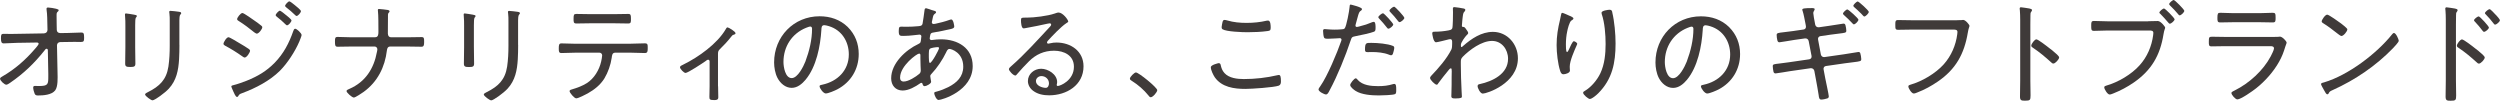 <?xml version="1.0" encoding="UTF-8"?>
<svg id="b" data-name="レイヤー 2" xmlns="http://www.w3.org/2000/svg" width="494.89" height="19.94" viewBox="0 0 494.89 19.94">
  <defs>
    <style>
      .d {
        fill: #3f3a39;
      }
    </style>
  </defs>
  <g id="c" data-name="画像">
    <g>
      <path class="d" d="M8.76,6.59c.35,0,.64-.29,.64-.66l-.02-.92c-.02-.81-.02-2.22-.15-2.97,0-.09-.02-.2-.02-.29,0-.22,.13-.26,.33-.26,.35,0,1.19,.15,1.56,.24,.42,.11,.51,.18,.51,.29,0,.15-.15,.29-.26,.37-.18,.18-.15,.53-.15,.79,0,.59,0,1.21,.02,1.8l.02,.95c0,.33,.24,.62,.7,.62l1.39-.02c.75-.02,2.38-.09,2.77-.09,.44,0,.55,.15,.55,1.03,0,.66-.07,.84-.64,.84-.42,0-.84-.02-1.23-.02-.48,0-.95,.02-1.43,.02l-1.41,.02c-.37,0-.66,.26-.66,.64l.11,5.46c.02,.95,.11,2.73-.48,3.48-.7,.88-2.33,.99-3.37,.99-.31,0-.55-.04-.68-.35-.13-.29-.29-.88-.29-1.21,0-.22,.11-.33,.33-.33,.09,0,.44,.02,.79,.02,1.85,0,1.87-.35,1.87-1.91v-.48l-.09-4.73c0-.11-.09-.26-.24-.26-.2,0-.26,.15-.44,.37-2.02,2.53-4.12,4.55-6.8,6.38-.2,.13-.53,.37-.75,.37-.37,0-1.23-.81-1.23-1.19,0-.2,.29-.35,.44-.44,2.53-1.45,4.64-3.32,6.54-5.54,.13-.15,.66-.75,.66-.92,0-.2-.18-.26-.35-.26l-3.83,.06c-.79,.02-2.31,.11-2.73,.11-.46,0-.55-.31-.55-.97,0-.7,0-.92,.57-.92,.48,0,.97,.02,1.43,.02,.42,0,.84-.02,1.23-.02l5.35-.09Z"/>
      <path class="d" d="M26.76,9.3c0,1.1,.04,2.18,.04,3.28,0,.57-.22,.68-1.01,.68s-1.01-.11-1.01-.68c0-1.08,.04-2.18,.04-3.26V5.06c0-.59,0-1.21-.06-1.83-.02-.09-.02-.26-.02-.35,0-.15,.07-.22,.2-.22,.22,0,1.32,.2,1.58,.24,.31,.07,.57,.09,.57,.26,0,.13-.11,.26-.2,.35-.11,.15-.13,.86-.13,1.5v4.29Zm8.76-.44c0,.97-.02,1.91-.07,2.86-.13,2.18-.51,4.18-2.03,5.83-.77,.84-2.79,2.31-3.23,2.31-.29,0-1.47-.84-1.47-1.17,0-.2,.42-.37,.57-.46,2.29-1.14,3.65-2.44,4.05-5.06,.2-1.36,.26-2.75,.26-4.11V4.15c0-.51,0-.95-.06-1.45-.02-.09-.04-.26-.04-.33,0-.18,.11-.22,.26-.22,.31,0,1.32,.13,1.67,.18,.15,.02,.44,.04,.44,.29,0,.11-.11,.2-.18,.29-.15,.15-.18,.75-.18,1.1v4.86Z"/>
      <path class="d" d="M45.23,7.37c.26,0,1.78,.95,2.11,1.14,.62,.37,1.25,.73,1.85,1.14,.13,.09,.31,.22,.31,.4,0,.31-.64,1.34-1.06,1.34-.15,0-.35-.15-.48-.24-1.08-.77-2.22-1.48-3.41-2.11-.13-.09-.31-.18-.31-.37,0-.29,.59-1.3,.99-1.3Zm14.48-.46c0,.2-.37,1.1-.46,1.32-.84,1.96-2.35,4.29-3.85,5.79-2,1.98-4.8,3.43-7.42,4.4-.31,.11-.55,.18-.73,.46-.07,.13-.15,.31-.33,.31-.29,0-.59-.79-.73-1.08-.15-.35-.4-.88-.4-1.01,0-.15,.29-.22,.4-.24,.68-.15,1.98-.62,2.64-.88,2.18-.88,3.89-1.87,5.55-3.56,1.78-1.83,2.84-3.89,3.67-6.25,.09-.22,.15-.48,.4-.48,.29,0,1.25,.88,1.25,1.23Zm-11.71-4.33c.29,0,2.11,1.32,2.49,1.58,.29,.2,.99,.7,1.23,.92,.11,.07,.2,.18,.2,.33,0,.33-.68,1.25-1.08,1.25-.15,0-.37-.18-.51-.26-.97-.79-1.98-1.56-3.04-2.22-.15-.09-.35-.2-.35-.4,0-.29,.68-1.21,1.06-1.21Zm8.62,.4c.2,.15,1.08,.86,1.08,1.06,0,.29-.57,.97-.88,.97-.11,0-.2-.11-.29-.18-.55-.55-1.14-1.06-1.76-1.54-.07-.07-.2-.18-.2-.29,0-.24,.62-.88,.81-.88,.22,0,1.01,.68,1.23,.86Zm.66-2.71c.15,0,.73,.46,1.06,.73,.29,.24,1.23,.97,1.23,1.21,0,.29-.57,.95-.86,.95-.11,0-.22-.11-.29-.18-.55-.55-1.14-1.03-1.76-1.52-.09-.07-.22-.18-.22-.31,0-.22,.59-.88,.84-.88Z"/>
      <path class="d" d="M74.27,7.37c.57,0,.64-.51,.64-.99v-.42c0-.75,0-3.06-.09-3.7-.02-.07-.02-.2-.02-.26,0-.18,.09-.22,.24-.22,.24,0,1.54,.15,1.78,.2,.13,.04,.29,.11,.29,.26,0,.09-.04,.15-.09,.2-.2,.2-.22,.29-.22,.73v.22c0,1.08-.02,2.16-.02,3.24,0,.48,.26,.75,.62,.75h3.26c.92,0,1.85-.04,2.77-.04,.53,0,.53,.22,.53,1.01,0,.64-.09,.9-.53,.9-.92,0-1.85-.04-2.77-.04h-3.41c-.46,0-.62,.35-.66,.77-.4,3.32-1.85,6.21-4.6,8.21-.29,.2-1.63,1.12-1.94,1.12-.37,0-1.45-.97-1.45-1.28,0-.22,.35-.35,.57-.44,3.15-1.36,4.84-4,5.44-7.28,.04-.13,.09-.42,.09-.55,0-.29-.22-.55-.53-.55h-4.62c-.9,0-1.8,.04-2.71,.04-.48,0-.53-.26-.53-.99,0-.66,0-.95,.51-.95,.92,0,1.83,.07,2.73,.07h4.73Z"/>
      <path class="d" d="M93.81,9.31c0,1.1,.04,2.18,.04,3.28,0,.57-.22,.68-1.01,.68s-1.01-.11-1.01-.68c0-1.08,.04-2.18,.04-3.26V5.06c0-.59,0-1.21-.06-1.83-.02-.09-.02-.26-.02-.35,0-.15,.07-.22,.2-.22,.22,0,1.32,.2,1.58,.24,.31,.07,.57,.09,.57,.26,0,.13-.11,.26-.2,.35-.11,.15-.13,.86-.13,1.5v4.29Zm8.76-.44c0,.97-.02,1.91-.07,2.86-.13,2.18-.51,4.18-2.03,5.83-.77,.84-2.79,2.31-3.23,2.31-.29,0-1.47-.84-1.47-1.17,0-.2,.42-.37,.57-.46,2.29-1.14,3.65-2.44,4.05-5.06,.2-1.36,.26-2.75,.26-4.11V4.16c0-.51,0-.95-.06-1.45-.02-.09-.04-.26-.04-.33,0-.18,.11-.22,.26-.22,.31,0,1.32,.13,1.67,.18,.15,.02,.44,.04,.44,.29,0,.11-.11,.2-.18,.29-.15,.15-.18,.75-.18,1.1v4.86Z"/>
      <path class="d" d="M124.92,8.65c.9,0,1.8-.07,2.71-.07,.59,0,.59,.22,.59,.95,0,.62-.02,.97-.57,.97-.9,0-1.83-.07-2.73-.07h-3.15c-.59,0-.62,.57-.68,1.01-.2,1.39-.73,2.9-1.45,4.09-.81,1.3-1.96,2.2-3.28,2.95-.4,.22-1.87,.99-2.29,.99-.4,0-1.32-1.12-1.32-1.43,0-.24,.37-.33,.55-.37,.99-.29,1.98-.66,2.86-1.21,1.45-.92,2.46-2.6,2.84-4.27,.07-.24,.2-1.01,.2-1.23,0-.29-.24-.53-.51-.53h-4.82c-.9,0-1.83,.07-2.73,.07-.51,0-.53-.31-.53-.92,0-.73,.07-.99,.53-.99,.9,0,1.8,.07,2.73,.07h11.05Zm-3.32-5.85c.92,0,1.85-.04,2.77-.04,.51,0,.53,.26,.53,1.01,0,.57,.02,.88-.53,.88-.92,0-1.85-.04-2.75-.04h-4.8c-.9,0-1.83,.04-2.73,.04-.57,0-.55-.33-.55-.92,0-.77,.04-.97,.55-.97,.92,0,1.85,.04,2.75,.04h4.75Z"/>
      <path class="d" d="M142.15,17.08c0,.73,.04,1.45,.04,2.18,0,.53-.4,.55-.81,.55-.9,0-.95-.15-.95-.64,0-.68,.04-1.39,.04-2.07v-4.93c0-.15-.07-.35-.29-.35-.2,0-.4,.2-.55,.31-.53,.37-3.46,2.31-3.92,2.31-.33,0-1.1-.79-1.1-1.12,0-.26,.29-.35,.68-.55,2.93-1.43,6.71-4.11,8.38-7,.07-.13,.18-.35,.35-.35,.2,0,1.58,.82,1.58,1.15,0,.18-.15,.24-.31,.29-.31,.07-.35,.18-.57,.44-.68,.88-1.43,1.67-2.22,2.44-.33,.31-.37,.55-.37,.97v6.38Z"/>
      <path class="d" d="M167.83,5.36c1.45,1.45,2.16,3.28,2.16,5.33,0,3.01-1.56,5.59-4.25,7-.46,.24-1.78,.81-2.27,.81s-1.23-1.03-1.23-1.43c0-.24,.35-.26,.55-.31,2.99-.64,5.24-2.82,5.24-5.99,0-2.55-1.41-4.82-3.92-5.59-.2-.07-.73-.2-.92-.2-.57,0-.57,.48-.59,.9-.2,3.26-.99,7.33-3.13,9.9-.68,.81-1.61,1.61-2.75,1.61-1.25,0-2.27-.92-2.82-1.98-.46-.9-.66-2.07-.66-3.06,0-5.08,3.87-9.13,9-9.13,2.11,0,4.05,.64,5.59,2.13Zm-8.23,.13c-2.84,1.14-4.51,3.74-4.51,6.78,0,.97,.35,3.19,1.63,3.19,1.19,0,2.33-2.31,2.71-3.28,.79-2.11,1.32-4.33,1.32-6.49,0-.24-.11-.44-.35-.44-.2,0-.62,.18-.79,.24Z"/>
      <path class="d" d="M184.57,2.02c.46,.13,.73,.18,.73,.4,0,.13-.11,.22-.22,.29-.26,.2-.31,.31-.4,.66-.04,.11-.22,.95-.22,1.03,0,.2,.13,.35,.35,.35,.07,0,.24-.04,.33-.04,.77-.15,2.02-.48,2.75-.75,.13-.04,.29-.11,.42-.11,.44,0,.59,1.28,.59,1.39,0,.33-.33,.42-.7,.51-1.03,.24-2.44,.53-3.5,.7-.26,.04-.46,.13-.53,.4-.04,.15-.13,.62-.13,.77,0,.2,.2,.31,.35,.31,.04,0,.13-.02,.18-.02,.53-.07,1.14-.13,1.69-.13,3.3,0,6.29,1.67,6.29,5.3,0,4.91-6.1,6.71-6.76,6.71-.42,0-.86-1.01-.86-1.36,0-.22,.24-.24,.51-.31,.77-.2,1.58-.53,2.29-.88,1.67-.86,2.95-2.05,2.95-4.05,0-2.77-2.33-3.5-2.71-3.5-.4,0-.53,.37-.68,.68-.68,1.43-1.8,3.1-2.9,4.25-.13,.13-.24,.26-.24,.46,0,.13,.13,.84,.15,.97,.02,.07,.02,.11,.02,.15,0,.37-.95,.86-1.28,.86-.24,0-.33-.18-.4-.37-.02-.13-.07-.29-.24-.29-.11,0-.15,.04-.24,.09-.97,.68-2.27,1.43-3.48,1.43-1.43,0-2.27-1.04-2.27-2.42,0-2.95,2.86-5.61,5.37-6.78,.53-.24,.48-.38,.59-1.39,0-.04,.02-.09,.02-.13,0-.22-.18-.35-.37-.35-.29,0-1.87,.26-3.1,.26-.79,0-1.01,.02-1.01-.97,0-.81,.15-.86,.53-.86,.33,0,.66,.02,.99,.02,.77,0,1.56-.04,2.31-.11,.35-.04,.75-.02,.88-.48,.04-.07,.37-2.46,.4-2.73,.02-.18,.09-.35,.31-.35,.13,0,1.01,.33,1.23,.4Zm-6.4,13.33c0,.46,.2,.79,.73,.79,.92,0,2.38-.92,3.08-1.52,.24-.2,.29-.44,.29-.73,0-.07-.07-1.34-.07-2.31v-.64c0-.18-.04-.33-.26-.33-.44,0-3.76,2.44-3.76,4.73Zm5.9-5.68c-.18,.15-.2,.48-.2,.92v.79c0,.42,.02,1.08,.22,1.08,.37,0,1.8-2.62,1.8-2.95,0-.15-.15-.18-.26-.18-.35,0-1.32,.13-1.56,.33Z"/>
      <path class="d" d="M211.48,4.24c0,.13-.31,.31-.42,.37-1.03,.68-2.79,2.53-3.65,3.48-.07,.09-.15,.2-.15,.33s.13,.22,.26,.22c.07,0,.29-.04,.37-.07,.4-.11,.86-.15,1.25-.15,2.82,0,5.35,1.7,5.35,4.71,0,3.74-3.37,5.74-6.8,5.74-1.1,0-2.24-.2-3.15-.88-.62-.44-1.06-1.17-1.06-1.94,0-1.41,1.25-2.44,2.62-2.44s3.17,1.1,3.17,2.64c0,.31-.09,.46-.09,.55,0,.13,.09,.22,.22,.22,.46,0,3.19-1.08,3.19-3.81,0-2.24-1.94-3.17-3.94-3.17-1.96,0-3.59,.73-4.97,2.11-.81,.79-1.58,1.65-2.33,2.51-.13,.15-.22,.29-.35,.29-.44,0-1.28-.95-1.28-1.25,0-.24,.29-.44,.44-.59,2.75-2.4,5.17-5.13,7.66-7.79,.11-.13,.26-.26,.26-.46,0-.18-.15-.24-.31-.24-.11,0-.31,.04-.42,.07-1.36,.33-2.77,.57-4.16,.84-.13,.02-.42,.09-.55,.09-.48,0-.53-1.23-.53-1.58,0-.51,.11-.55,.73-.55h.4c1.47,0,4.16-.33,5.54-.81,.22-.07,.53-.2,.77-.2,.84,0,1.91,1.43,1.91,1.78Zm-5.33,10.82c-.57,0-1.08,.42-1.08,.99,0,.9,1.21,1.34,1.96,1.34,.44,0,.62-.51,.62-.88,0-.84-.68-1.45-1.5-1.45Z"/>
      <path class="d" d="M229.08,17.86c0,.38-.86,1.39-1.28,1.39-.2,0-.33-.18-.44-.33-.92-1.14-2.07-2.14-3.34-2.93-.15-.11-.35-.2-.35-.42,0-.35,.88-1.23,1.19-1.23,.55,0,4.23,2.99,4.23,3.52Z"/>
      <path class="d" d="M241.64,12.85c.13,.62,.31,1.12,.75,1.61,.9,1.01,2.55,1.19,3.83,1.19,2.24,0,4.51-.26,6.69-.77,.07-.02,.18-.04,.24-.04,.33,0,.42,.4,.42,1.28,0,.35-.07,.7-.44,.84-.99,.35-5.37,.64-6.6,.64-2.22,0-4.66-.33-6.05-2.29-.31-.46-.79-1.43-.79-2,0-.48,1.52-.81,1.54-.81,.26,0,.35,.13,.42,.37Zm1.32-8.8c1.23,.37,2.53,.48,3.81,.48,1.34,0,2.68-.13,4-.44,.07,0,.18-.02,.26-.02,.51,0,.51,1.06,.51,1.41,0,.53-.13,.59-.57,.66-1.25,.18-2.77,.24-4.03,.24-.99,0-4.2-.11-4.93-.59-.15-.11-.18-.24-.18-.42,0-.15,.13-.86,.18-1.03,.07-.2,.13-.4,.4-.4,.15,0,.4,.07,.55,.11Z"/>
      <path class="d" d="M269.61,1.83c0,.11-.09,.18-.15,.24-.42,.26-.46,.44-.77,1.56l-.33,1.21c-.02,.07-.04,.15-.04,.24,0,.15,.13,.26,.29,.26,.13,0,.66-.15,.81-.2,.66-.15,1.3-.37,1.94-.64,.15-.07,.42-.18,.59-.18,.37,0,.35,.88,.35,1.14,0,.44-.02,.7-.29,.81-.59,.26-2.88,.75-3.61,.88-.75,.15-.81,.18-1.03,.86-1.01,3.04-2.62,7.02-4.14,9.83-.26,.51-.42,.86-.75,.86s-1.47-.57-1.47-.99c0-.18,.24-.48,.35-.64,1.39-1.96,3.35-6.65,4.16-9,.02-.09,.04-.13,.04-.2,0-.2-.15-.31-.33-.31-.24,0-1.43,.11-2.24,.11-.51,0-.75,0-.88-.22-.13-.22-.2-1.06-.2-1.32,0-.24,.07-.37,.33-.37,.15,0,1.03,.11,1.96,.11,.51,0,.99-.02,1.47-.07,.2,0,.4-.04,.53-.2,.33-.37,.92-3.54,.95-4.16,.02-.24,0-.53,.24-.53,.02,0,2.22,.51,2.22,.88Zm-.84,13.99c.99,1.08,2.64,1.23,4.03,1.23,1.12,0,1.96-.09,3.04-.42,.07-.02,.13-.02,.18-.02,.37,0,.37,.57,.37,1.14,0,.37,.02,.77-.24,.88-.4,.2-2.66,.26-3.21,.26-1.41,0-3.39-.13-4.6-.9-.31-.2-1.06-.75-1.06-1.17,0-.31,.79-1.32,1.1-1.32,.13,0,.31,.2,.4,.31Zm2.77-7.33c1.12,0,3.17,.16,4.2,.6,.18,.07,.26,.18,.26,.4,0,.26-.18,.9-.26,1.14-.09,.2-.18,.31-.4,.31-.13,0-.29-.09-.42-.13-1.01-.4-2.27-.51-3.34-.51-.29,0-.57,.02-.86,.02-.44,0-.51-.15-.51-.51,0-1.41,.26-1.32,1.32-1.32Zm4.27-3.67c0,.31-.68,.86-.97,.86-.13,0-.22-.13-.31-.24-.46-.59-.97-1.19-1.5-1.74-.07-.07-.18-.18-.18-.31,0-.22,.71-.77,.92-.77,.24,0,2.02,1.98,2.02,2.2Zm2.2-1.3c0,.29-.68,.86-.95,.86-.15,0-.24-.13-.33-.24-.46-.59-.95-1.19-1.5-1.74-.07-.07-.18-.18-.18-.29,0-.24,.7-.79,.92-.79,.24,0,2.02,1.96,2.02,2.2Z"/>
      <path class="d" d="M289.83,1.7c.11,.04,.24,.13,.24,.26,0,.11-.07,.22-.13,.29-.33,.33-.31,.46-.46,1.72-.02,.24-.09,.92-.09,1.12,0,.15,.04,.24,.24,.24h.07c.11,0,.18,0,.37,.24,.02,.04,.07,.09,.11,.15,.18,.24,.46,.62,.46,.81,0,.18-.2,.33-.31,.44-.29,.29-1.14,1.43-1.14,1.91,0,.24,0,.44,.13,.44,.09,0,.24-.15,.31-.22,1.65-1.45,3.63-2.79,5.9-2.79,2.86,0,4.95,2.44,4.95,5.22,0,5.02-6.18,7-6.95,7-.51,0-1.03-1.1-1.03-1.47,0-.33,.22-.37,.46-.42,2.53-.55,5.57-2.02,5.57-5,0-1.89-1.28-3.54-3.17-3.54-2.05,0-4.42,1.74-5.81,3.15-.31,.33-.37,.55-.37,.99v.55c0,1.74,.07,3.48,.15,5.21,0,.24,.07,.95,.06,1.12,0,.18-.04,.37-1.3,.37-.46,0-.79-.02-.79-.46,0-.15,.02-.44,.02-.64,.04-1.03,.04-2.09,.04-3.15,0-.51,.02-.88,.02-1.14,0-.42-.02-.57-.18-.57-.18,0-.35,.24-.48,.4-.4,.48-1.69,2.09-2,2.55-.07,.13-.15,.29-.33,.29-.33,0-1.3-.97-1.3-1.32,0-.18,.13-.33,.24-.46,1.41-1.47,3.08-3.37,3.98-5.19,.13-.29,.15-.68,.15-1.06v-.48c0-.22-.07-.51-.35-.51-.15,0-.42,.07-.57,.11-.35,.09-2,.51-2.27,.51-.57,0-.75-1.74-.75-1.76,0-.31,.2-.33,.46-.33,.95,0,1.85-.09,2.77-.26,.31-.07,.59-.11,.73-.4s.15-2.71,.15-3.17c0-.35-.02-.59-.02-.75,0-.2,.09-.29,.29-.29,.22,0,1.69,.22,1.91,.29Z"/>
      <path class="d" d="M310.79,3.15c.2,.11,.68,.29,.68,.51,0,.18-.29,.33-.42,.42-.37,.24-.73,1.67-.81,2.13-.18,.81-.26,1.72-.26,2.57,0,.2-.02,1.52,.22,1.52,.15,0,.29-.33,.44-.64,.11-.26,.64-1.5,.9-1.5,.2,0,.68,.29,.68,.51,0,.09-.07,.22-.11,.31-.48,1.1-1.37,3.06-1.37,4.22,0,.15,0,.33,.02,.51,.02,.07,.02,.2,.02,.26,0,.48-.9,.73-1.28,.73-.42,0-.55-.35-.66-.68-.46-1.41-.7-3.59-.7-5.08,0-1.83,.26-3.32,.68-5.06,.07-.29,.13-.57,.18-.86,.02-.13,.07-.48,.26-.48,.18,0,1.28,.51,1.52,.62Zm8.36-.72c.44,1.8,.66,4.31,.66,6.18,0,3.83-.64,7.06-3.43,9.86-.33,.33-1.23,1.12-1.67,1.12-.29,0-1.32-.84-1.32-1.23,0-.18,.18-.29,.31-.35,1.3-.77,2.46-2.16,3.1-3.5,.84-1.78,1.04-3.85,1.04-5.79,0-1.83-.18-4.25-.77-5.94-.02-.09-.04-.18-.04-.26,0-.42,1.34-.59,1.61-.59,.42,0,.46,.26,.53,.51Z"/>
      <path class="d" d="M342.3,5.38c1.45,1.45,2.16,3.28,2.16,5.32,0,3.01-1.56,5.59-4.25,7-.46,.24-1.78,.81-2.27,.81s-1.23-1.03-1.23-1.43c0-.24,.35-.26,.55-.31,2.99-.64,5.24-2.82,5.24-5.98,0-2.55-1.41-4.82-3.92-5.59-.2-.07-.73-.2-.92-.2-.57,0-.57,.48-.59,.9-.2,3.26-.99,7.33-3.13,9.9-.68,.81-1.61,1.61-2.75,1.6-1.25,0-2.27-.92-2.82-1.98-.46-.9-.66-2.07-.66-3.06,0-5.08,3.87-9.13,9-9.13,2.11,0,4.05,.64,5.59,2.14Zm-8.23,.13c-2.84,1.14-4.51,3.74-4.51,6.78,0,.97,.35,3.19,1.63,3.19,1.19,0,2.33-2.31,2.71-3.28,.79-2.11,1.32-4.33,1.32-6.49,0-.24-.11-.44-.35-.44-.2,0-.62,.18-.79,.24Z"/>
      <path class="d" d="M357.04,5.84c.29-.04,.46-.26,.46-.55,0-.11-.02-.2-.04-.31l-.09-.46c-.13-.66-.33-1.76-.53-2.35-.02-.07-.07-.15-.07-.24,0-.26,.4-.33,2-.33,.13,0,.46,.02,.46,.22,0,.09-.09,.24-.13,.33-.11,.18-.15,.24-.15,.44,0,.24,.22,1.5,.29,1.8l.09,.48c.07,.35,.37,.57,.73,.53l2.02-.29c.37-.04,2.75-.44,2.86-.44,.24,0,.35,.15,.4,.4,.07,.22,.15,.77,.15,1.01,0,.42-.26,.42-1.45,.57-.44,.04-.99,.11-1.72,.22l-1.98,.29c-.33,.04-.51,.37-.44,.68l.55,2.95c.07,.33,.37,.55,.7,.51l3.85-.55c.35-.04,2.84-.46,2.88-.46,.18,0,.31,.07,.37,.22,.09,.24,.2,.9,.2,1.17,0,.44-.15,.46-1.61,.64-.42,.04-.95,.11-1.58,.2l-3.81,.55c-.33,.04-.53,.35-.46,.66l.33,1.76c.11,.55,.7,3.28,.7,3.56,0,.2-.07,.35-.26,.42-.31,.11-.9,.24-1.23,.24-.4,0-.46-.4-.51-.86-.04-.37-.44-2.57-.53-3.04l-.33-1.78c-.07-.35-.4-.57-.73-.53l-4.11,.59c-.4,.07-2.66,.44-2.82,.44-.22,0-.35-.09-.42-.31-.07-.2-.15-.9-.15-1.12,0-.4,.24-.4,1.32-.53,.44-.04,1.03-.13,1.83-.24l4.05-.59c.33-.04,.55-.33,.48-.66l-.57-2.95c-.07-.35-.35-.57-.73-.53l-2.18,.31c-.4,.07-2.77,.46-2.9,.46-.24,0-.35-.2-.4-.42-.07-.26-.13-.75-.13-1.03,0-.4,.31-.42,1.43-.55,.44-.04,1.01-.11,1.76-.22l2.13-.31Zm8.67-3.96c.22,0,2.18,1.76,2.18,2.02,0,.29-.62,.92-.9,.92-.11,0-.22-.11-.29-.2-.53-.57-1.1-1.12-1.67-1.63-.07-.07-.2-.18-.2-.29,0-.24,.64-.84,.88-.84Zm2.05-1.58c.22,0,2.18,1.78,2.18,2.05,0,.29-.62,.92-.9,.92-.11,0-.31-.26-.55-.51l-.13-.13c-.42-.42-.84-.81-1.28-1.19-.07-.07-.2-.18-.2-.29,0-.24,.64-.86,.88-.86Z"/>
      <path class="d" d="M387.37,4c.33,0,.64,0,.88-.02,.11-.02,.26-.04,.37-.04,.48,0,1.25,.97,1.25,1.17,0,.24-.18,.4-.33,1.36-.7,4.2-2.38,7.24-5.92,9.66-1.28,.88-2.64,1.63-4.09,2.18-.2,.09-.48,.2-.7,.2-.42,0-1.06-1.03-1.06-1.39,0-.24,.2-.29,.4-.35,2.33-.66,5-2.24,6.62-4.05,1.47-1.65,2.38-3.76,2.66-5.94,0-.11,.04-.33,.04-.44,0-.44-.35-.48-.79-.48h-8.23c-.9,0-1.8,.04-2.71,.04-.57,0-.57-.2-.57-1.01,0-.66,0-.92,.55-.92,.92,0,1.83,.04,2.75,.04h8.87Z"/>
      <path class="d" d="M401.92,15.97c0,.97,.04,1.94,.04,2.9,0,.95-.09,1.06-1.1,1.06-.7,0-.99-.04-.99-.81,0-1.03,.04-2.09,.04-3.12V3.91c0-.62-.02-1.3-.06-1.78,0-.09-.04-.31-.04-.4,0-.2,.07-.29,.26-.29s1.41,.2,1.65,.24c.26,.07,.53,.11,.53,.33,0,.11-.07,.2-.13,.29-.18,.22-.18,.37-.18,.73-.02,.59-.02,1.21-.02,1.8V15.97Zm4.22-6.09c.07,.07,.18,.15,.29,.24,.46,.37,1.19,.99,1.19,1.25,0,.37-.77,1.21-1.14,1.21-.2,0-.33-.13-.46-.26-1.14-1.03-2.24-1.96-3.52-2.82-.18-.11-.4-.24-.4-.46,0-.35,.66-1.25,1.01-1.25,.33,0,1.96,1.25,2.71,1.85,.15,.11,.26,.2,.33,.24Z"/>
      <path class="d" d="M425.27,4.2c.4,0,1.65-.04,1.89-.04,.55,0,1.45,1.1,1.45,1.32s-.18,.35-.33,1.3c-.66,4.16-2.38,7.13-5.88,9.55-1.28,.88-2.64,1.61-4.09,2.18-.2,.07-.48,.2-.7,.2-.42,0-1.06-1.06-1.06-1.41,0-.24,.2-.29,.4-.35,2.33-.66,5-2.22,6.62-4.05,1.47-1.63,2.38-3.74,2.66-5.94,.02-.09,.04-.33,.04-.44,0-.44-.35-.48-.79-.48h-8.23c-.9,0-1.8,.07-2.71,.07-.57,0-.57-.22-.57-1.01,0-.68,0-.95,.55-.95,.92,0,1.83,.07,2.75,.07h7.99Zm5.21-.39c0,.29-.66,.88-.95,.88-.13,0-.2-.11-.29-.2-.51-.59-1.03-1.19-1.58-1.74-.09-.07-.2-.15-.2-.26,0-.24,.68-.81,.92-.81s2.09,1.89,2.09,2.13Zm1.92-1.67c0,.29-.64,.9-.92,.9-.13,0-.22-.13-.29-.22-.5-.59-1.03-1.17-1.61-1.72-.07-.09-.18-.18-.18-.29,0-.24,.68-.81,.9-.81,.24,0,2.09,1.89,2.09,2.13Z"/>
      <path class="d" d="M450.1,7.31c.33,0,.66,0,.88-.02,.11-.02,.24-.04,.35-.04,.48,0,1.32,.92,1.32,1.19,0,.15-.13,.37-.26,.79-.33,1.1-.66,1.98-1.23,2.99-1.1,1.98-2.79,3.87-4.55,5.26-.64,.51-3.02,2.2-3.72,2.2-.37,0-1.17-.9-1.17-1.28,0-.22,.51-.42,.68-.51,2.86-1.43,5.61-3.92,7.11-6.75,.15-.29,.64-1.25,.64-1.54,0-.42-.37-.46-.73-.46h-8.89c-.9,0-1.83,.04-2.73,.04-.55,0-.55-.26-.55-.88,0-.9,.04-1.03,.62-1.03,.88,0,1.78,.04,2.68,.04h9.55Zm-2.64-4.71c.84,0,1.91-.07,2.44-.07s.57,.18,.57,1.03c0,.64-.02,.88-.57,.88-.81,0-1.63-.04-2.44-.04h-5.5c-.81,0-1.63,.04-2.44,.04-.55,0-.57-.24-.57-.88,0-.84,.07-1.03,.55-1.03,.59,0,1.63,.07,2.46,.07h5.5Z"/>
      <path class="d" d="M474.84,8.1c0,.24-.88,1.19-1.14,1.45-3.39,3.5-7.48,6.27-11.91,8.27-.59,.26-.64,.31-.84,.7-.04,.09-.15,.15-.24,.15-.22,0-.4-.35-.7-.9-.11-.2-.55-.95-.55-1.12,0-.22,.35-.29,.62-.35,4.75-1.41,10.39-5.67,13.47-9.53,.09-.11,.22-.24,.35-.24,.4,0,.95,1.28,.95,1.56Zm-11.42-3.46c.26,.2,1.25,.95,1.25,1.17,0,.42-.77,1.32-1.17,1.32-.18,0-.66-.4-.92-.59-.88-.7-1.72-1.34-2.66-1.92-.15-.09-.33-.2-.33-.4,0-.24,.66-1.32,1.1-1.32,.33,0,2.33,1.45,2.73,1.74Z"/>
      <path class="d" d="M486.17,15.98c0,.97,.04,1.94,.04,2.9,0,.95-.09,1.06-1.1,1.06-.7,0-.99-.04-.99-.81,0-1.03,.04-2.09,.04-3.12V3.92c0-.62-.02-1.3-.06-1.78,0-.09-.04-.31-.04-.4,0-.2,.07-.29,.26-.29s1.41,.2,1.65,.24c.26,.07,.53,.11,.53,.33,0,.11-.07,.2-.13,.29-.18,.22-.18,.37-.18,.73-.02,.59-.02,1.21-.02,1.8V15.98Zm4.51-5.85c.46,.37,1.19,.99,1.19,1.25,0,.37-.77,1.21-1.14,1.21-.2,0-.33-.13-.46-.26-1.14-1.03-2.24-1.96-3.52-2.82-.18-.11-.4-.24-.4-.46,0-.35,.66-1.25,1.01-1.25,.33,0,1.96,1.25,2.71,1.85,.2,.15,.42,.31,.62,.48Zm2.02-4.69c0,.29-.66,.86-.97,.86-.13,0-.24-.15-.31-.24-.46-.62-.95-1.19-1.47-1.74-.09-.09-.2-.2-.2-.31,0-.24,.7-.77,.92-.77,.24,0,2.02,1.96,2.02,2.2Zm1.36-2.51c.15,.16,.81,.88,.81,1.08,0,.29-.66,.86-.95,.86-.13,0-.24-.13-.31-.24-.4-.55-1.01-1.23-1.5-1.74-.07-.07-.2-.18-.2-.29,0-.24,.7-.79,.92-.79,.2,0,1.03,.92,1.21,1.12Z"/>
    </g>
  </g>
</svg>